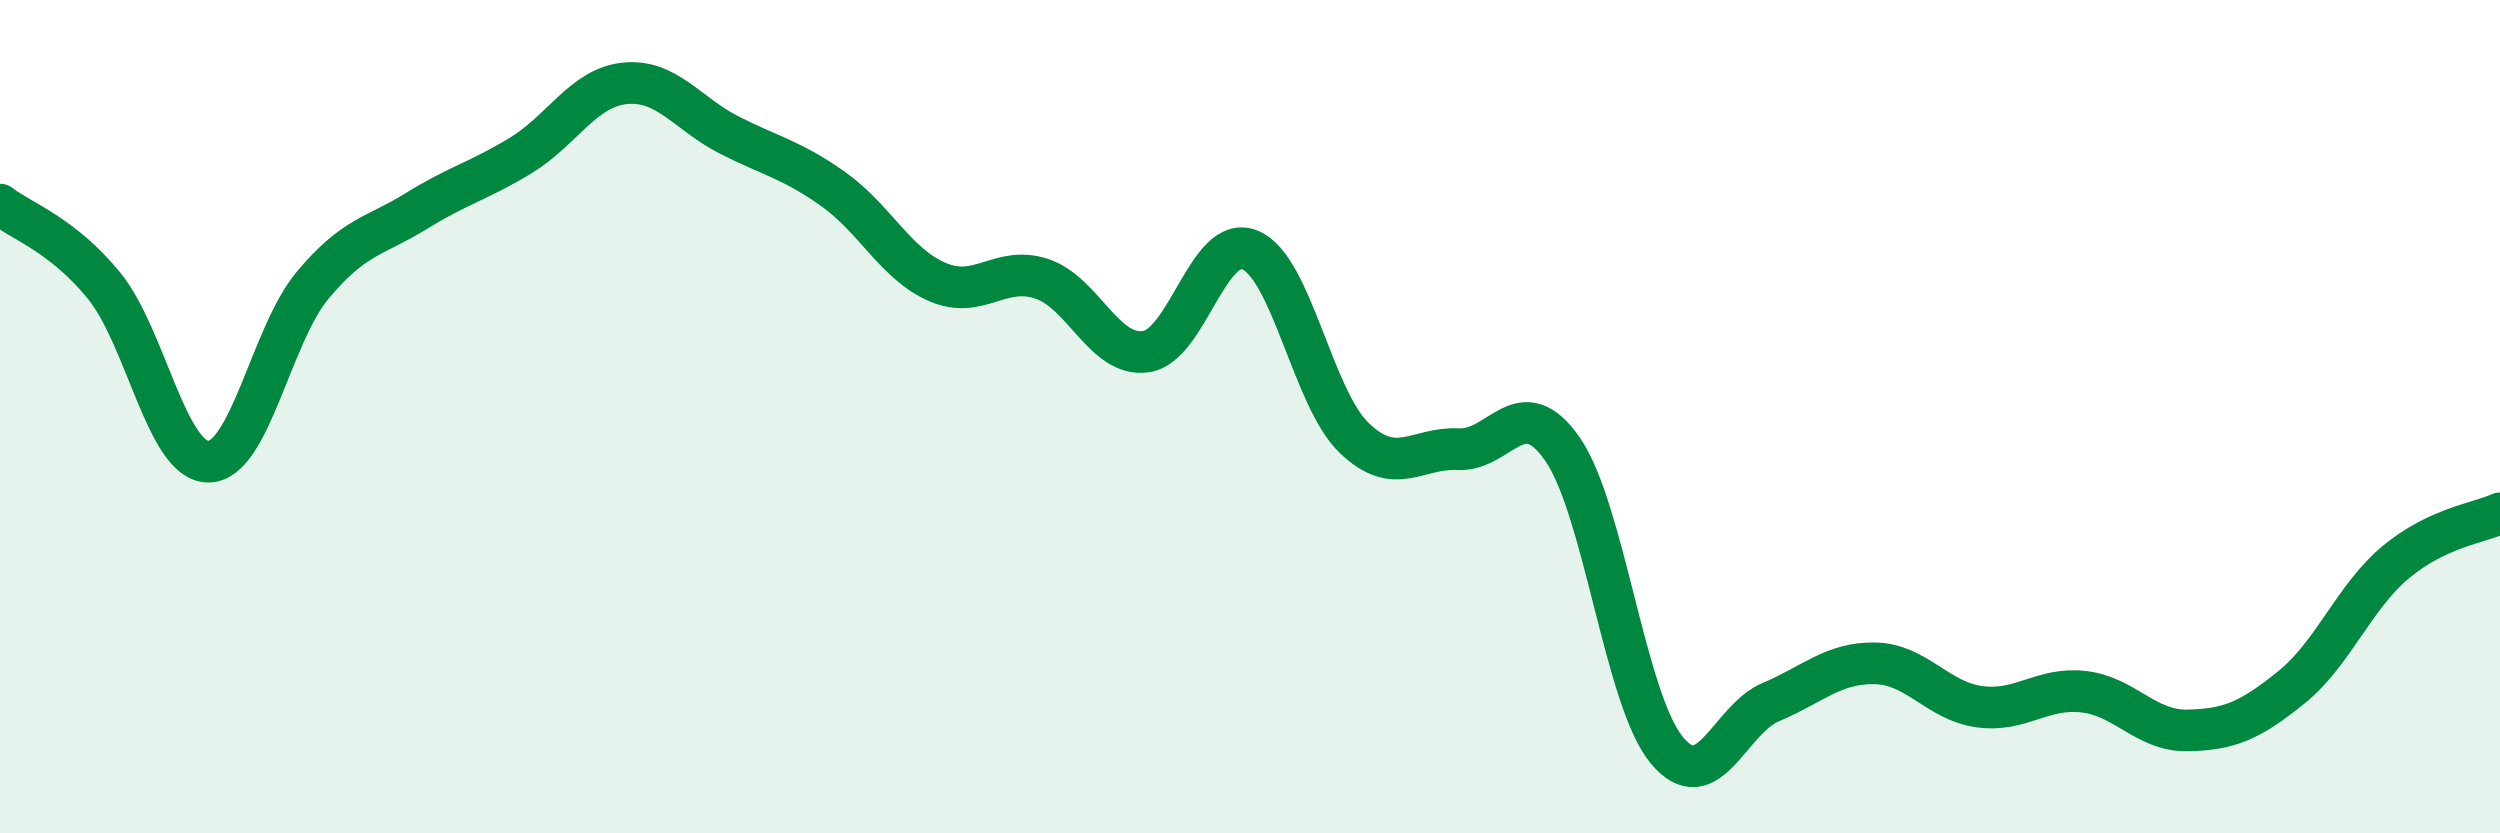 
    <svg width="60" height="20" viewBox="0 0 60 20" xmlns="http://www.w3.org/2000/svg">
      <path
        d="M 0,4.91 C 0.5,5.3 1.5,5.63 2.5,6.86 C 3.5,8.09 4,11.08 5,11.08 C 6,11.08 6.5,8.05 7.5,6.85 C 8.5,5.65 9,5.68 10,5.06 C 11,4.44 11.5,4.34 12.5,3.73 C 13.5,3.12 14,2.1 15,2 C 16,1.9 16.5,2.73 17.5,3.24 C 18.5,3.75 19,3.83 20,4.54 C 21,5.25 21.5,6.34 22.5,6.77 C 23.5,7.2 24,6.36 25,6.69 C 26,7.02 26.5,8.58 27.5,8.44 C 28.5,8.3 29,5.59 30,6 C 31,6.41 31.5,9.55 32.5,10.51 C 33.5,11.47 34,10.73 35,10.78 C 36,10.83 36.5,9.34 37.5,10.78 C 38.5,12.22 39,16.79 40,18 C 41,19.21 41.5,17.27 42.5,16.85 C 43.5,16.43 44,15.9 45,15.92 C 46,15.94 46.5,16.82 47.5,16.96 C 48.5,17.1 49,16.49 50,16.6 C 51,16.71 51.5,17.55 52.5,17.53 C 53.5,17.51 54,17.3 55,16.49 C 56,15.68 56.5,14.32 57.5,13.49 C 58.5,12.66 59.5,12.55 60,12.32L60 20L0 20Z"
        fill="#008740"
        opacity="0.1"
        stroke-linecap="round"
        stroke-linejoin="round"
      />
      <path
        d="M 0,4.91 C 0.5,5.3 1.5,5.63 2.5,6.86 C 3.5,8.09 4,11.08 5,11.08 C 6,11.08 6.5,8.05 7.5,6.85 C 8.5,5.65 9,5.68 10,5.06 C 11,4.44 11.5,4.34 12.5,3.73 C 13.5,3.12 14,2.1 15,2 C 16,1.9 16.5,2.73 17.5,3.24 C 18.5,3.75 19,3.83 20,4.54 C 21,5.25 21.5,6.34 22.5,6.77 C 23.5,7.2 24,6.36 25,6.69 C 26,7.02 26.5,8.58 27.5,8.44 C 28.5,8.3 29,5.59 30,6 C 31,6.41 31.5,9.55 32.5,10.51 C 33.5,11.47 34,10.73 35,10.78 C 36,10.83 36.5,9.34 37.5,10.78 C 38.5,12.22 39,16.79 40,18 C 41,19.21 41.5,17.27 42.5,16.85 C 43.5,16.43 44,15.9 45,15.92 C 46,15.94 46.5,16.82 47.5,16.96 C 48.5,17.1 49,16.49 50,16.6 C 51,16.71 51.5,17.55 52.5,17.53 C 53.5,17.51 54,17.3 55,16.49 C 56,15.68 56.5,14.32 57.5,13.49 C 58.5,12.66 59.5,12.55 60,12.32"
        stroke="#008740"
        stroke-width="1"
        fill="none"
        stroke-linecap="round"
        stroke-linejoin="round"
      />
    </svg>
  